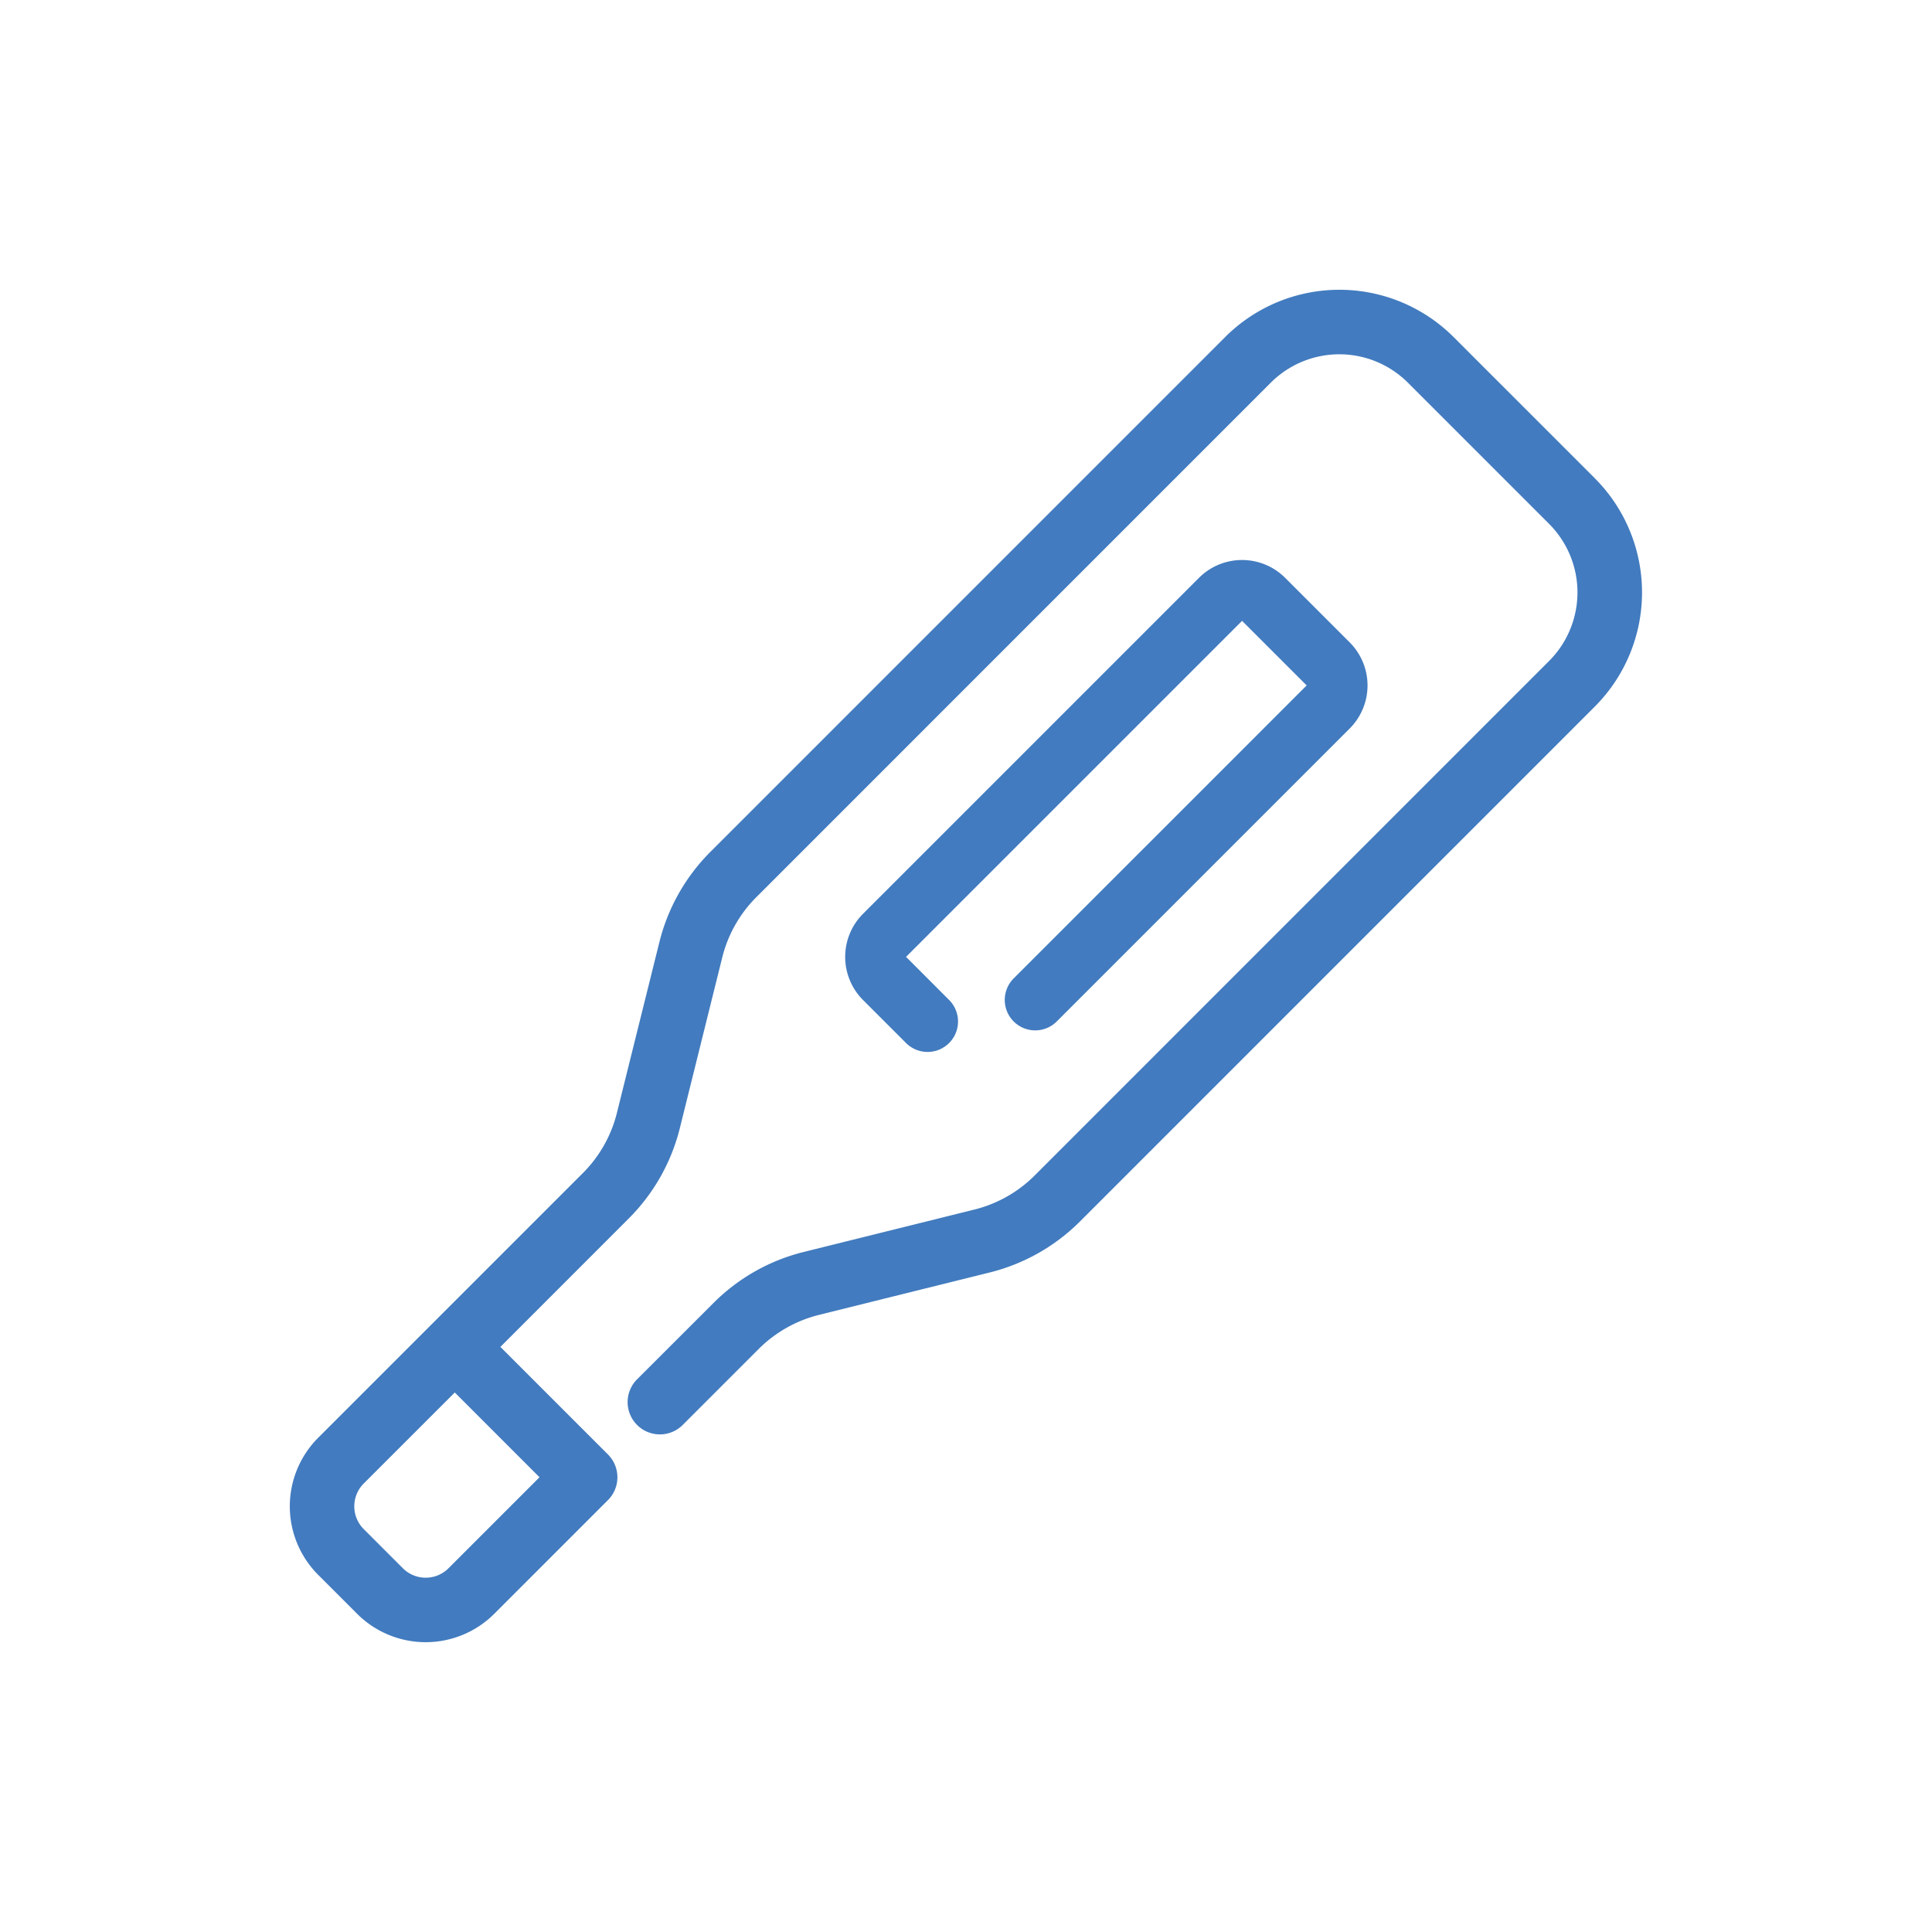 <svg xmlns="http://www.w3.org/2000/svg" width="40" height="40"><path d="m7.396 33.414-.81-.81a2.008 2.008 0 0 1 0-2.835l2.356-2.356 3.132-3.132a2.671 2.671 0 0 0 .7-1.246l.878-3.53a4.007 4.007 0 0 1 1.056-1.868l10.66-10.661a3.346 3.346 0 0 1 4.725 0l2.927 2.927a3.346 3.346 0 0 1 0 4.725L22.36 25.289a4.016 4.016 0 0 1-1.868 1.056l-3.531.877a2.69 2.69 0 0 0-1.246.7l-1.58 1.58a.668.668 0 0 1-.945-.945l1.581-1.579a4 4 0 0 1 1.867-1.057l3.53-.877a2.681 2.681 0 0 0 1.247-.7l10.659-10.661a2.008 2.008 0 0 0 0-2.835l-2.927-2.927a2.008 2.008 0 0 0-2.835 0l-10.66 10.661a2.68 2.68 0 0 0-.7 1.246l-.877 3.53a4.011 4.011 0 0 1-1.056 1.868l-2.659 2.66 2.227 2.227a.668.668 0 0 1 0 .945l-2.356 2.356a2.008 2.008 0 0 1-2.835 0Zm.135-2.7a.668.668 0 0 0 0 .945l.81.81a.668.668 0 0 0 .945 0l1.884-1.884-1.754-1.755Zm11.228-9.119-.892-.892a1.263 1.263 0 0 1 0-1.783l6.957-6.957a1.262 1.262 0 0 1 1.783 0l1.337 1.337a1.261 1.261 0 0 1 0 1.783l-6.065 6.065a.63.63 0 0 1-.892-.891l6.066-6.066-1.337-1.337-6.957 6.957.891.892a.63.63 0 1 1-.891.892Z" fill="#427bbf" stroke="rgba(0,0,0,0)"/><script/></svg>